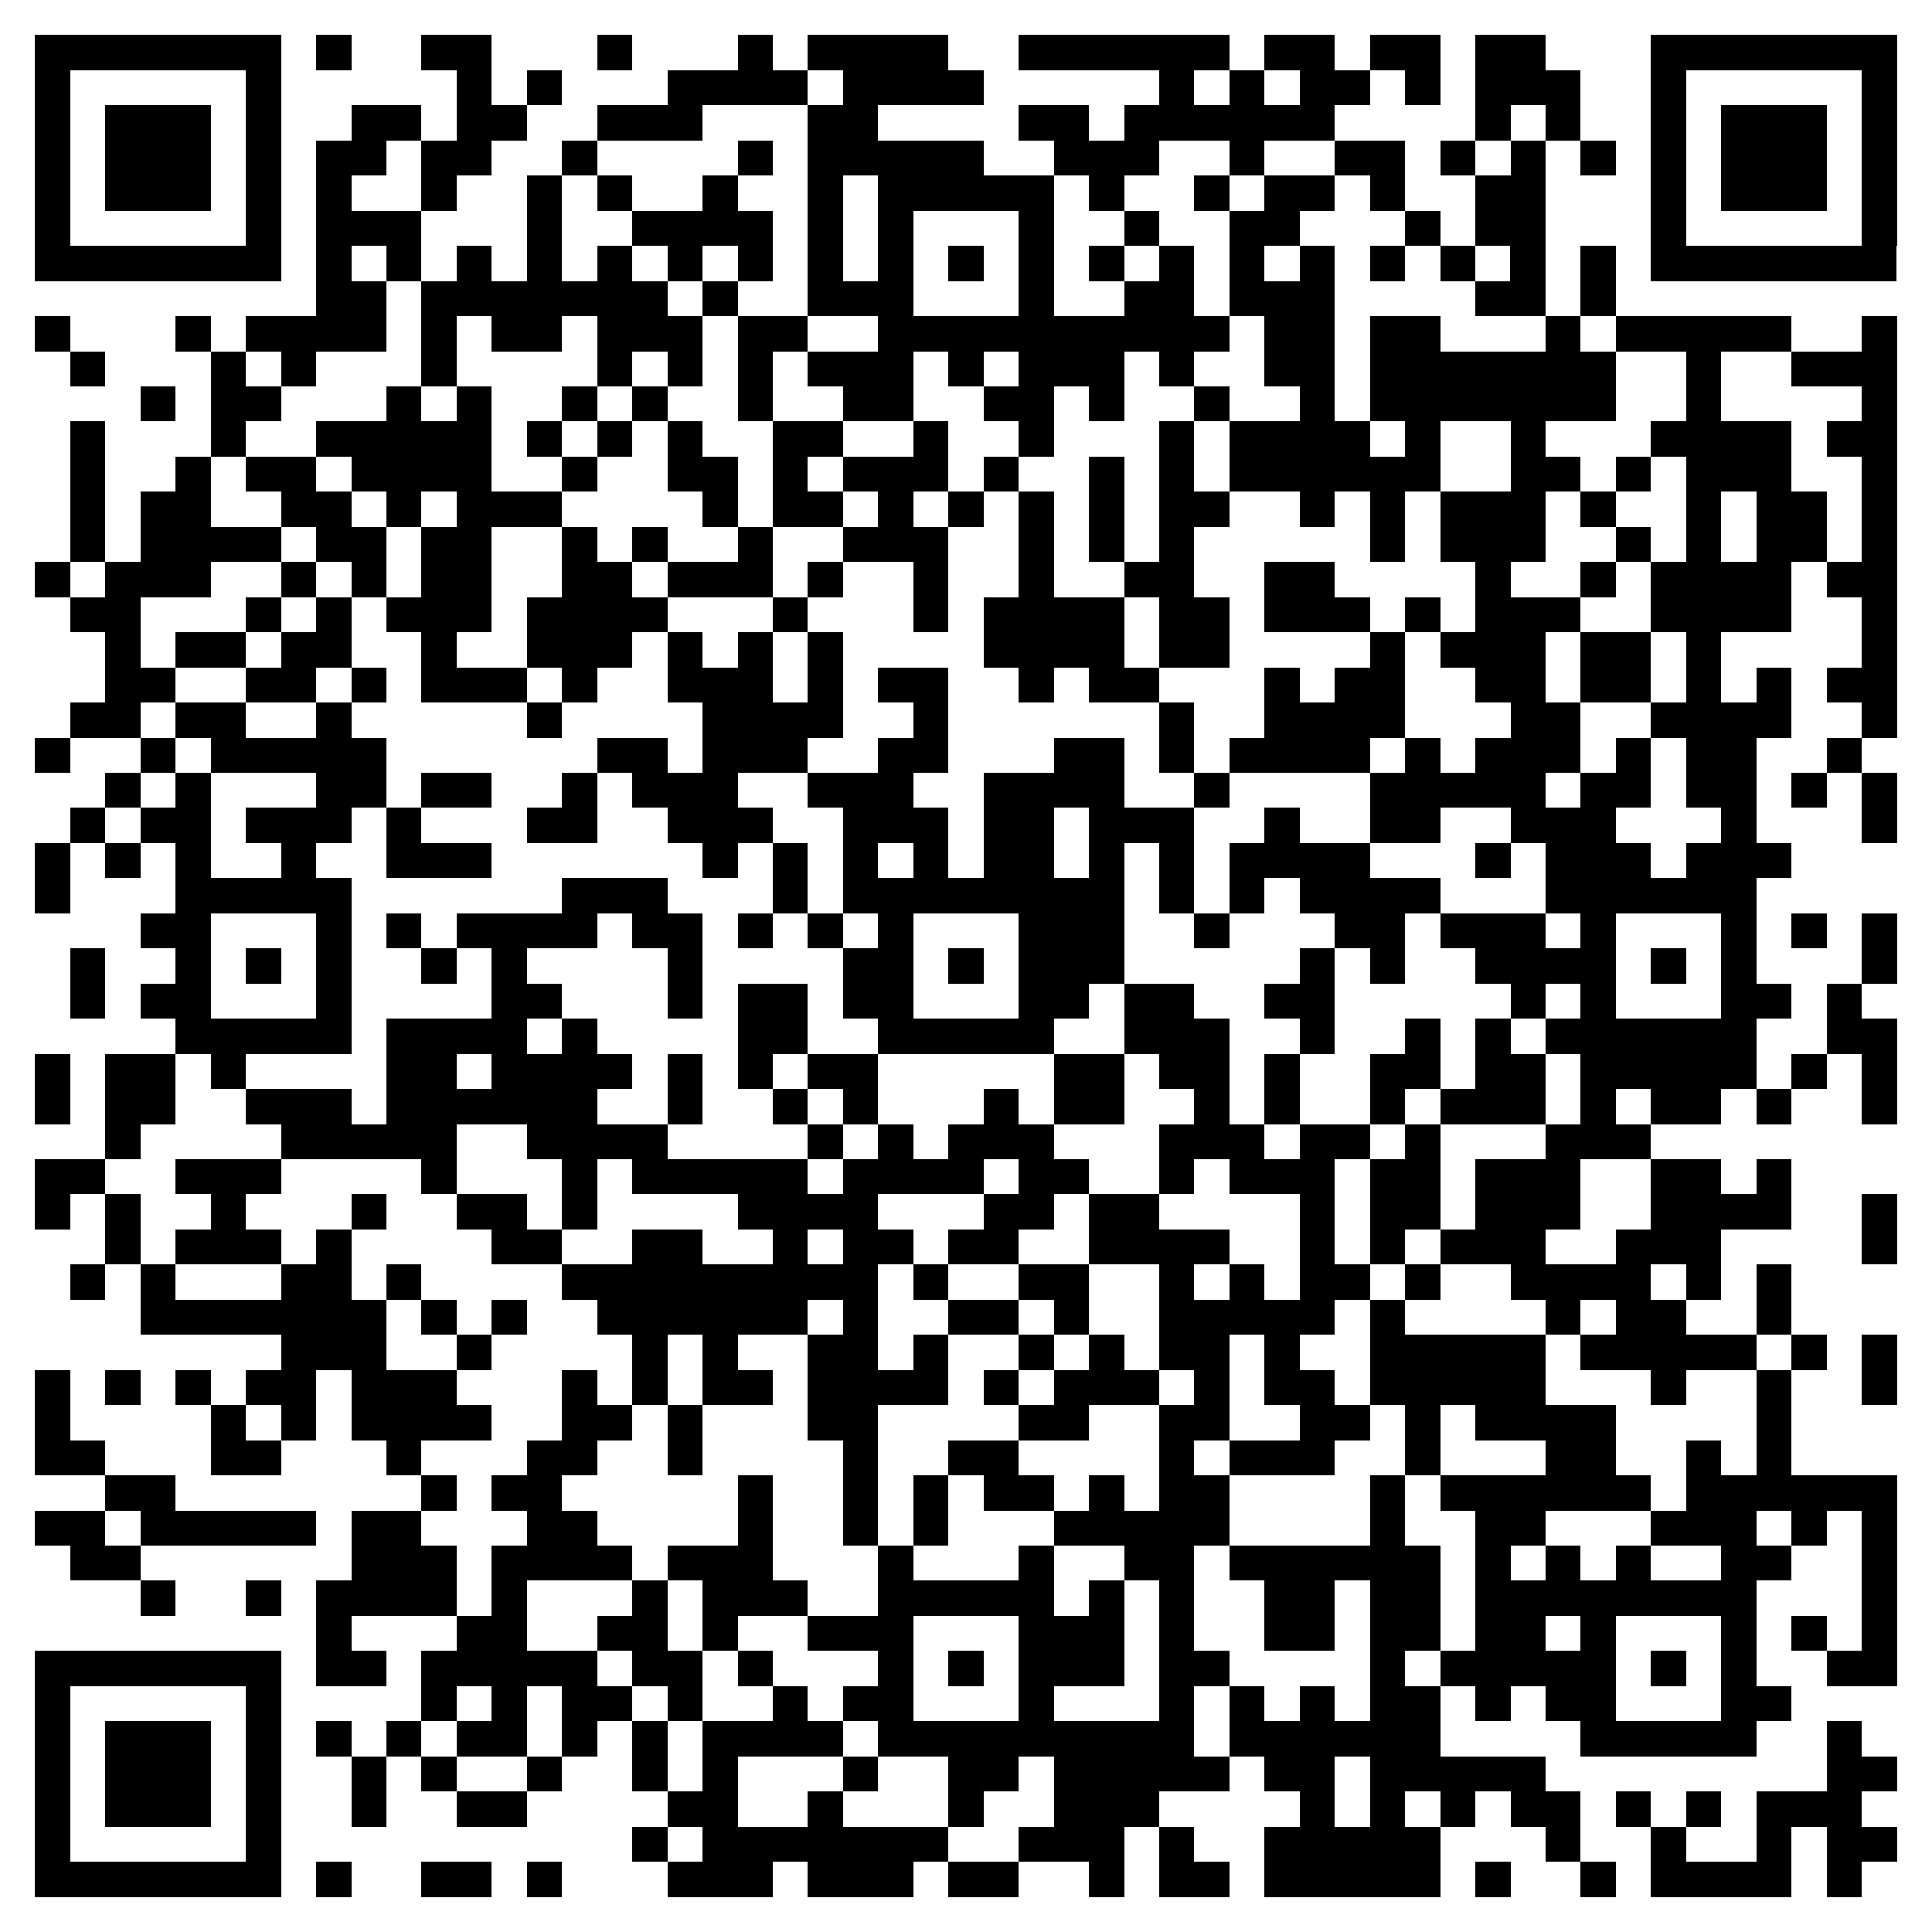 <svg xmlns="http://www.w3.org/2000/svg" viewBox="0 0 55 55" shape-rendering="crispEdges"><path fill="#ffffff" d="M0 0h55v55H0z"/><path stroke="#000000" d="M1 1.5h7m1 0h1m2 0h2m3 0h1m3 0h1m1 0h4m2 0h6m1 0h2m1 0h2m1 0h2m3 0h7M1 2.5h1m5 0h1m5 0h1m1 0h1m3 0h4m1 0h4m5 0h1m1 0h1m1 0h2m1 0h1m1 0h3m2 0h1m5 0h1M1 3.5h1m1 0h3m1 0h1m2 0h2m1 0h2m2 0h3m3 0h2m4 0h2m1 0h6m4 0h1m1 0h1m2 0h1m1 0h3m1 0h1M1 4.5h1m1 0h3m1 0h1m1 0h2m1 0h2m2 0h1m4 0h1m1 0h5m2 0h3m2 0h1m2 0h2m1 0h1m1 0h1m1 0h1m1 0h1m1 0h3m1 0h1M1 5.5h1m1 0h3m1 0h1m1 0h1m2 0h1m2 0h1m1 0h1m2 0h1m2 0h1m1 0h5m1 0h1m2 0h1m1 0h2m1 0h1m2 0h2m3 0h1m1 0h3m1 0h1M1 6.5h1m5 0h1m1 0h3m3 0h1m2 0h4m1 0h1m1 0h1m3 0h1m2 0h1m2 0h2m3 0h1m1 0h2m3 0h1m5 0h1M1 7.5h7m1 0h1m1 0h1m1 0h1m1 0h1m1 0h1m1 0h1m1 0h1m1 0h1m1 0h1m1 0h1m1 0h1m1 0h1m1 0h1m1 0h1m1 0h1m1 0h1m1 0h1m1 0h1m1 0h1m1 0h7M9 8.5h2m1 0h7m1 0h1m2 0h3m3 0h1m2 0h2m1 0h3m4 0h2m1 0h1M1 9.5h1m3 0h1m1 0h4m1 0h1m1 0h2m1 0h3m1 0h2m2 0h10m1 0h2m1 0h2m3 0h1m1 0h5m2 0h1M2 10.5h1m3 0h1m1 0h1m3 0h1m4 0h1m1 0h1m1 0h1m1 0h3m1 0h1m1 0h3m1 0h1m2 0h2m1 0h7m2 0h1m2 0h3M4 11.5h1m1 0h2m3 0h1m1 0h1m2 0h1m1 0h1m2 0h1m2 0h2m2 0h2m1 0h1m2 0h1m2 0h1m1 0h7m2 0h1m4 0h1M2 12.5h1m3 0h1m2 0h5m1 0h1m1 0h1m1 0h1m2 0h2m2 0h1m2 0h1m3 0h1m1 0h4m1 0h1m2 0h1m3 0h4m1 0h2M2 13.5h1m2 0h1m1 0h2m1 0h4m2 0h1m2 0h2m1 0h1m1 0h3m1 0h1m2 0h1m1 0h1m1 0h6m2 0h2m1 0h1m1 0h3m2 0h1M2 14.5h1m1 0h2m2 0h2m1 0h1m1 0h3m4 0h1m1 0h2m1 0h1m1 0h1m1 0h1m1 0h1m1 0h2m2 0h1m1 0h1m1 0h3m1 0h1m2 0h1m1 0h2m1 0h1M2 15.5h1m1 0h4m1 0h2m1 0h2m2 0h1m1 0h1m2 0h1m2 0h3m2 0h1m1 0h1m1 0h1m5 0h1m1 0h3m2 0h1m1 0h1m1 0h2m1 0h1M1 16.5h1m1 0h3m2 0h1m1 0h1m1 0h2m2 0h2m1 0h3m1 0h1m2 0h1m2 0h1m2 0h2m2 0h2m4 0h1m2 0h1m1 0h4m1 0h2M2 17.5h2m3 0h1m1 0h1m1 0h3m1 0h4m3 0h1m3 0h1m1 0h4m1 0h2m1 0h3m1 0h1m1 0h3m2 0h4m2 0h1M3 18.5h1m1 0h2m1 0h2m2 0h1m2 0h3m1 0h1m1 0h1m1 0h1m4 0h4m1 0h2m4 0h1m1 0h3m1 0h2m1 0h1m4 0h1M3 19.5h2m2 0h2m1 0h1m1 0h3m1 0h1m2 0h3m1 0h1m1 0h2m2 0h1m1 0h2m3 0h1m1 0h2m2 0h2m1 0h2m1 0h1m1 0h1m1 0h2M2 20.5h2m1 0h2m2 0h1m5 0h1m4 0h4m2 0h1m6 0h1m2 0h4m3 0h2m2 0h4m2 0h1M1 21.5h1m2 0h1m1 0h5m6 0h2m1 0h3m2 0h2m3 0h2m1 0h1m1 0h4m1 0h1m1 0h3m1 0h1m1 0h2m2 0h1M3 22.5h1m1 0h1m3 0h2m1 0h2m2 0h1m1 0h3m2 0h3m2 0h4m2 0h1m4 0h5m1 0h2m1 0h2m1 0h1m1 0h1M2 23.5h1m1 0h2m1 0h3m1 0h1m3 0h2m2 0h3m2 0h3m1 0h2m1 0h3m2 0h1m2 0h2m2 0h3m3 0h1m3 0h1M1 24.5h1m1 0h1m1 0h1m2 0h1m2 0h3m6 0h1m1 0h1m1 0h1m1 0h1m1 0h2m1 0h1m1 0h1m1 0h4m3 0h1m1 0h3m1 0h3M1 25.5h1m3 0h5m6 0h3m3 0h1m1 0h8m1 0h1m1 0h1m1 0h4m3 0h6M4 26.5h2m3 0h1m1 0h1m1 0h4m1 0h2m1 0h1m1 0h1m1 0h1m3 0h3m2 0h1m3 0h2m1 0h3m1 0h1m3 0h1m1 0h1m1 0h1M2 27.5h1m2 0h1m1 0h1m1 0h1m2 0h1m1 0h1m4 0h1m4 0h2m1 0h1m1 0h3m5 0h1m1 0h1m2 0h4m1 0h1m1 0h1m3 0h1M2 28.5h1m1 0h2m3 0h1m4 0h2m3 0h1m1 0h2m1 0h2m3 0h2m1 0h2m2 0h2m5 0h1m1 0h1m3 0h2m1 0h1M5 29.5h5m1 0h4m1 0h1m4 0h2m2 0h5m2 0h3m2 0h1m2 0h1m1 0h1m1 0h6m2 0h2M1 30.5h1m1 0h2m1 0h1m4 0h2m1 0h4m1 0h1m1 0h1m1 0h2m5 0h2m1 0h2m1 0h1m2 0h2m1 0h2m1 0h5m1 0h1m1 0h1M1 31.5h1m1 0h2m2 0h3m1 0h6m2 0h1m2 0h1m1 0h1m3 0h1m1 0h2m2 0h1m1 0h1m2 0h1m1 0h3m1 0h1m1 0h2m1 0h1m2 0h1M3 32.5h1m4 0h5m2 0h4m4 0h1m1 0h1m1 0h3m3 0h3m1 0h2m1 0h1m3 0h3M1 33.5h2m2 0h3m4 0h1m3 0h1m1 0h5m1 0h4m1 0h2m2 0h1m1 0h3m1 0h2m1 0h3m2 0h2m1 0h1M1 34.5h1m1 0h1m2 0h1m3 0h1m2 0h2m1 0h1m4 0h4m3 0h2m1 0h2m4 0h1m1 0h2m1 0h3m2 0h4m2 0h1M3 35.5h1m1 0h3m1 0h1m4 0h2m2 0h2m2 0h1m1 0h2m1 0h2m2 0h4m2 0h1m1 0h1m1 0h3m2 0h3m4 0h1M2 36.5h1m1 0h1m3 0h2m1 0h1m4 0h9m1 0h1m2 0h2m2 0h1m1 0h1m1 0h2m1 0h1m2 0h4m1 0h1m1 0h1M4 37.5h7m1 0h1m1 0h1m2 0h6m1 0h1m2 0h2m1 0h1m2 0h5m1 0h1m4 0h1m1 0h2m2 0h1M8 38.5h3m2 0h1m4 0h1m1 0h1m2 0h2m1 0h1m2 0h1m1 0h1m1 0h2m1 0h1m2 0h5m1 0h5m1 0h1m1 0h1M1 39.5h1m1 0h1m1 0h1m1 0h2m1 0h3m3 0h1m1 0h1m1 0h2m1 0h4m1 0h1m1 0h3m1 0h1m1 0h2m1 0h5m3 0h1m2 0h1m2 0h1M1 40.5h1m4 0h1m1 0h1m1 0h4m2 0h2m1 0h1m3 0h2m4 0h2m2 0h2m2 0h2m1 0h1m1 0h4m4 0h1M1 41.5h2m3 0h2m3 0h1m3 0h2m2 0h1m4 0h1m2 0h2m4 0h1m1 0h3m2 0h1m3 0h2m2 0h1m1 0h1M3 42.5h2m7 0h1m1 0h2m5 0h1m2 0h1m1 0h1m1 0h2m1 0h1m1 0h2m4 0h1m1 0h6m1 0h6M1 43.5h2m1 0h5m1 0h2m3 0h2m4 0h1m2 0h1m1 0h1m3 0h5m4 0h1m2 0h2m3 0h3m1 0h1m1 0h1M2 44.5h2m6 0h3m1 0h4m1 0h3m3 0h1m3 0h1m2 0h2m1 0h6m1 0h1m1 0h1m1 0h1m2 0h2m2 0h1M4 45.5h1m2 0h1m1 0h4m1 0h1m3 0h1m1 0h3m2 0h5m1 0h1m1 0h1m2 0h2m1 0h2m1 0h8m3 0h1M9 46.5h1m3 0h2m2 0h2m1 0h1m2 0h3m3 0h3m1 0h1m2 0h2m1 0h2m1 0h2m1 0h1m3 0h1m1 0h1m1 0h1M1 47.5h7m1 0h2m1 0h5m1 0h2m1 0h1m3 0h1m1 0h1m1 0h3m1 0h2m4 0h1m1 0h5m1 0h1m1 0h1m2 0h2M1 48.5h1m5 0h1m4 0h1m1 0h1m1 0h2m1 0h1m2 0h1m1 0h2m3 0h1m3 0h1m1 0h1m1 0h1m1 0h2m1 0h1m1 0h2m3 0h2M1 49.5h1m1 0h3m1 0h1m1 0h1m1 0h1m1 0h2m1 0h1m1 0h1m1 0h4m1 0h9m1 0h6m4 0h5m2 0h1M1 50.5h1m1 0h3m1 0h1m2 0h1m1 0h1m2 0h1m2 0h1m1 0h1m3 0h1m2 0h2m1 0h5m1 0h2m1 0h5m8 0h2M1 51.5h1m1 0h3m1 0h1m2 0h1m2 0h2m4 0h2m2 0h1m3 0h1m2 0h3m4 0h1m1 0h1m1 0h1m1 0h2m1 0h1m1 0h1m1 0h3M1 52.5h1m5 0h1m10 0h1m1 0h7m2 0h3m1 0h1m2 0h5m3 0h1m2 0h1m2 0h1m1 0h2M1 53.5h7m1 0h1m2 0h2m1 0h1m3 0h3m1 0h3m1 0h2m2 0h1m1 0h2m1 0h5m1 0h1m2 0h1m1 0h4m1 0h1"/></svg>
